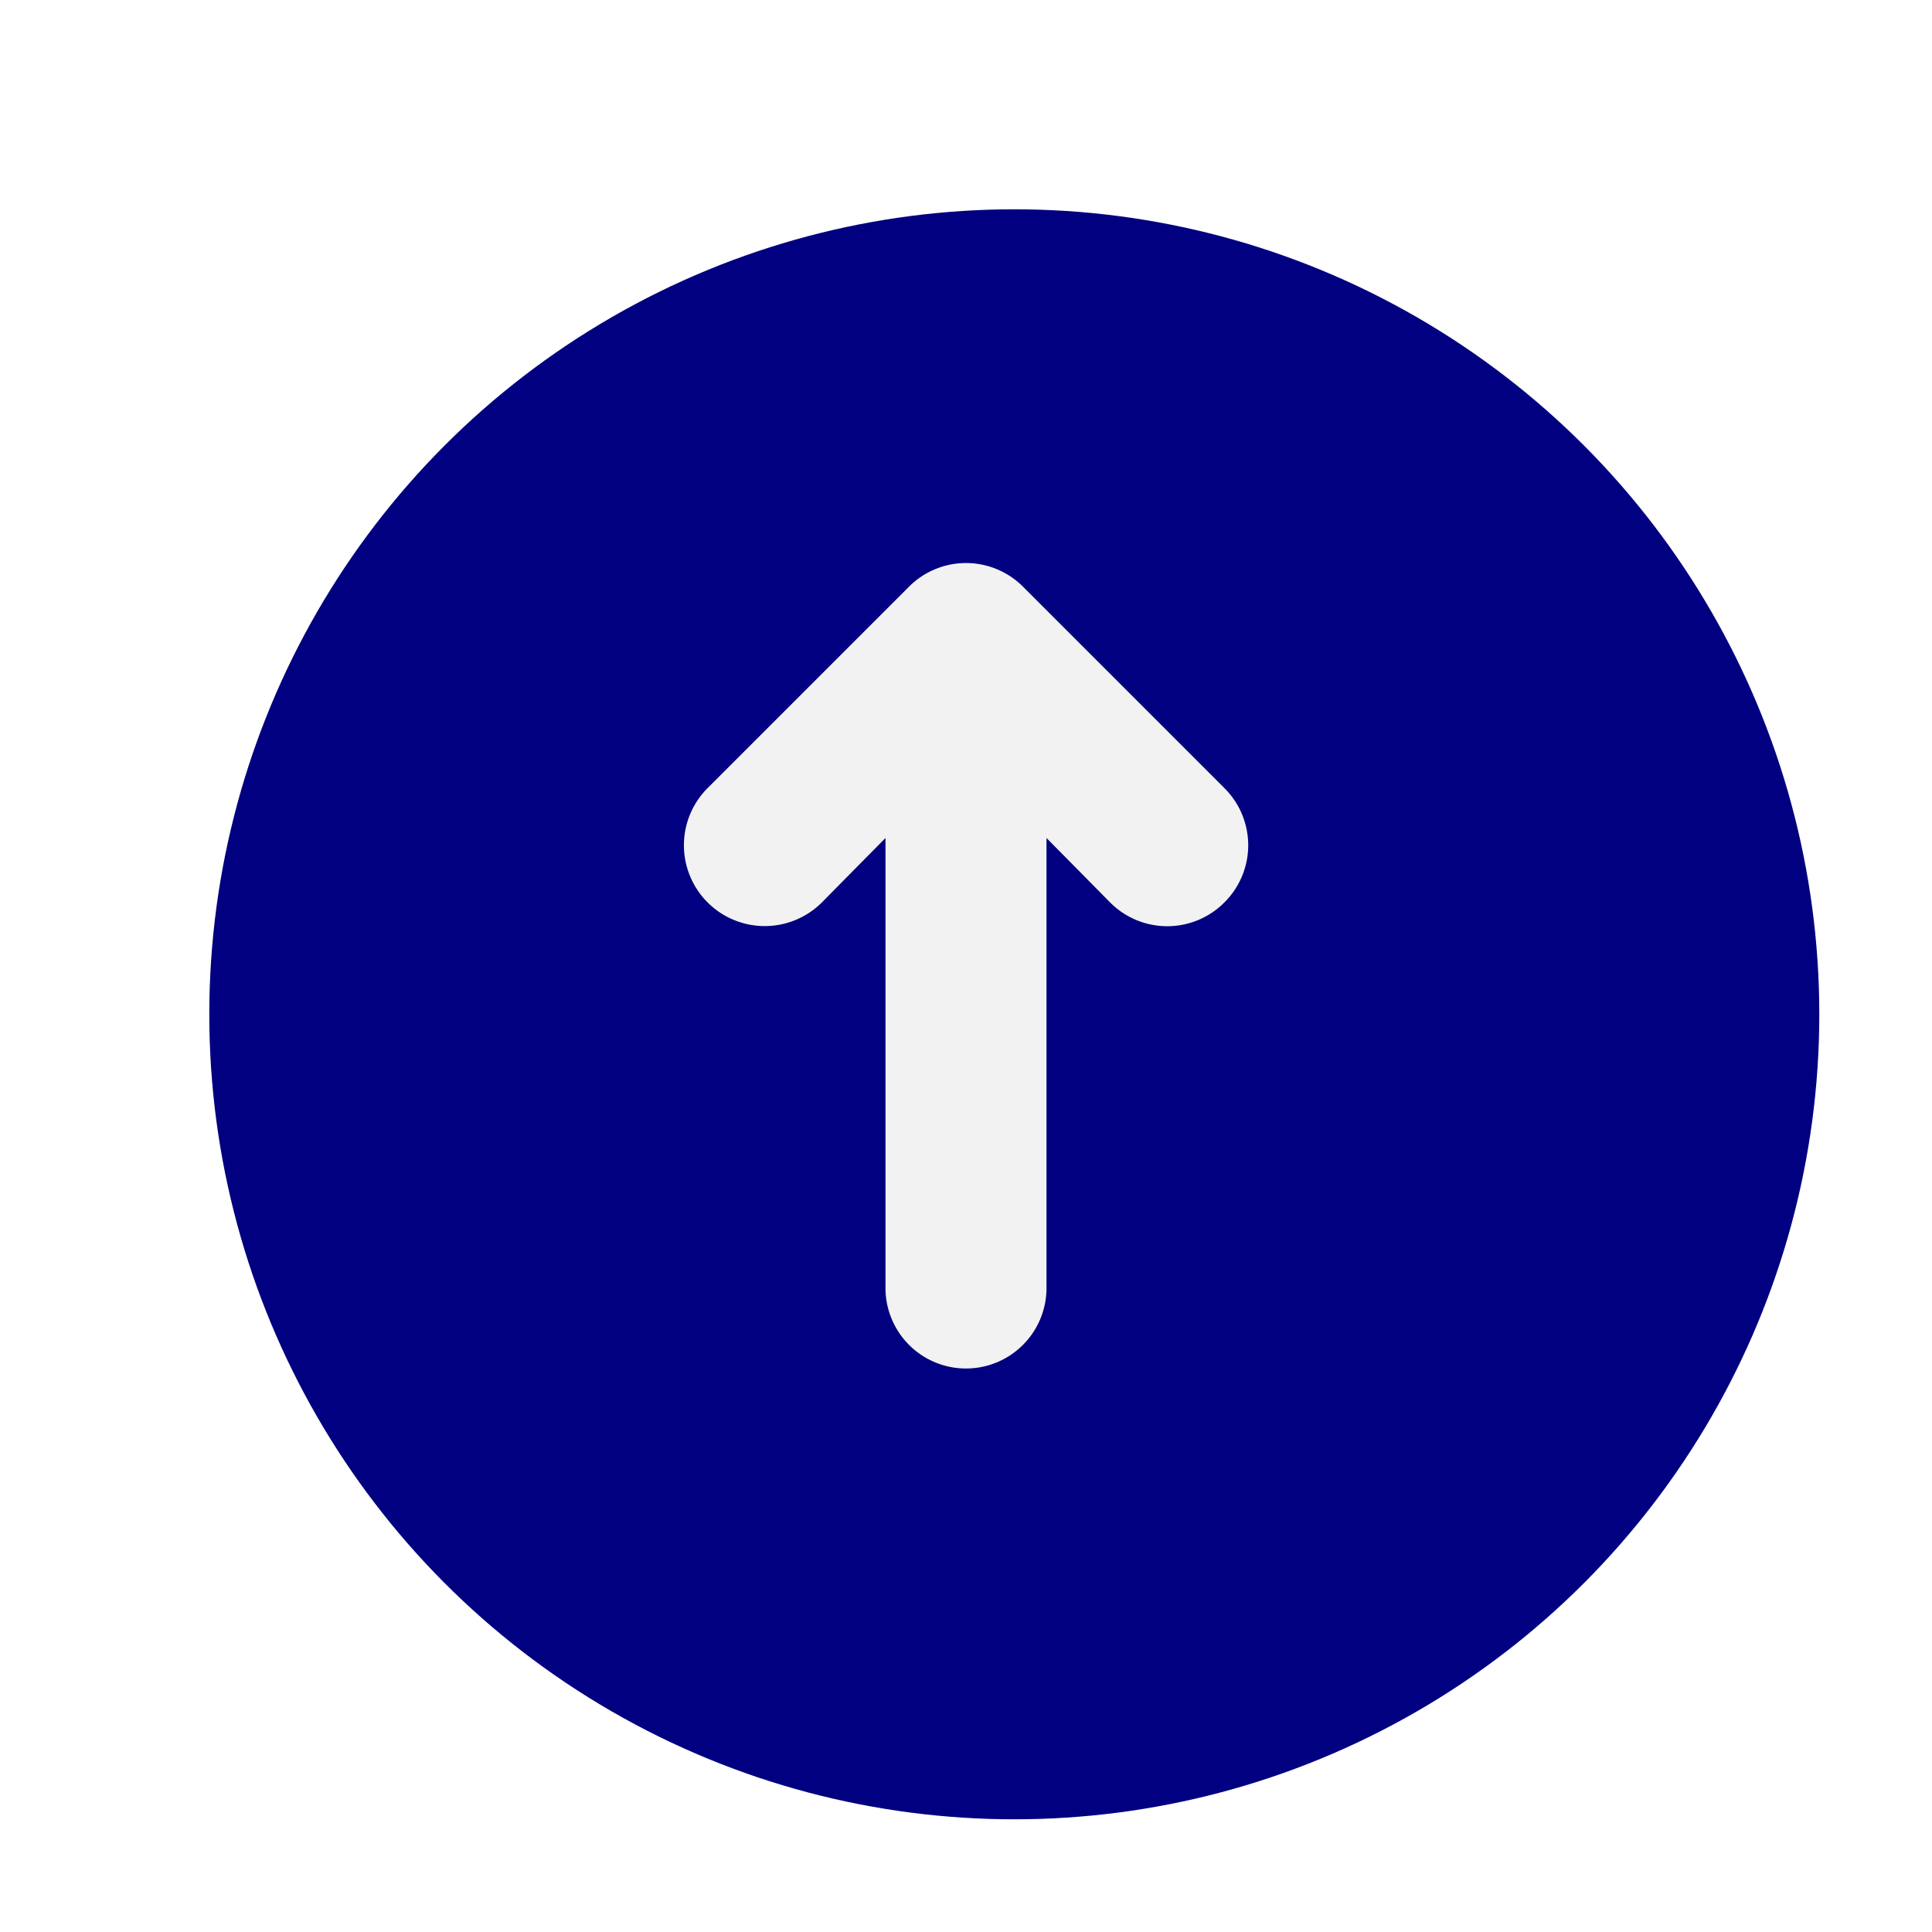 <?xml version="1.0" encoding="UTF-8" standalone="no"?>
<!-- Uploaded to: SVG Repo, www.svgrepo.com, Generator: SVG Repo Mixer Tools -->

<svg
   fill="#000000"
   width="800px"
   height="800px"
   viewBox="0 0 24 24"
   id="top-circle"
   data-name="Flat Color"
   class="icon flat-color"
   version="1.1"
   sodipodi:docname="mobile_top_button.svg"
   inkscape:version="1.3.2 (091e20e, 2023-11-25, custom)"
   xmlns:inkscape="http://www.inkscape.org/namespaces/inkscape"
   xmlns:sodipodi="http://sodipodi.sourceforge.net/DTD/sodipodi-0.dtd"
   xmlns="http://www.w3.org/2000/svg"
   xmlns:svg="http://www.w3.org/2000/svg">
  <defs
     id="defs1">
    <filter
       style="color-interpolation-filters:sRGB;"
       inkscape:label="Drop Shadow"
       id="filter2"
       x="-0.072"
       y="-0.072"
       width="1.174"
       height="1.174">
      <feFlood
         result="flood"
         in="SourceGraphic"
         flood-opacity="0.498"
         flood-color="rgb(0,0,0)"
         id="feFlood1" />
      <feGaussianBlur
         result="blur"
         in="SourceGraphic"
         stdDeviation="0.6"
         id="feGaussianBlur1" />
      <feOffset
         result="offset"
         in="blur"
         dx="0.6"
         dy="0.6"
         id="feOffset1" />
      <feComposite
         result="comp1"
         operator="in"
         in="flood"
         in2="offset"
         id="feComposite1" />
      <feComposite
         result="comp2"
         operator="over"
         in="SourceGraphic"
         in2="comp1"
         id="feComposite2" />
    </filter>
  </defs>
  <sodipodi:namedview
     id="namedview1"
     pagecolor="#ffffff"
     bordercolor="#000000"
     borderopacity="0.25"
     inkscape:showpageshadow="2"
     inkscape:pageopacity="0.0"
     inkscape:pagecheckerboard="0"
     inkscape:deskcolor="#d1d1d1"
     inkscape:zoom="0.93875"
     inkscape:cx="399.46738"
     inkscape:cy="398.93475"
     inkscape:window-width="1920"
     inkscape:window-height="1017"
     inkscape:window-x="-8"
     inkscape:window-y="-8"
     inkscape:window-maximized="1"
     inkscape:current-layer="top-circle" />
  <circle
     id="primary"
     cx="12"
     cy="12"
     r="10"
     style="fill:#000080;filter:url(#filter2)" />
  <path
     id="secondary"
     d="m 15.21,9.79 -2.5,-2.5 a 1,1 0 0 0 -1.42,0 l -2.5,2.5 a 1.004,1.004 0 0 0 1.42,1.42 L 11,10.41 V 16 a 1,1 0 0 0 2,0 v -5.59 l 0.79,0.8 a 1,1 0 0 0 1.42,0 1,1 0 0 0 0,-1.42 z"
     style="fill:#f2f2f2" />
</svg>
